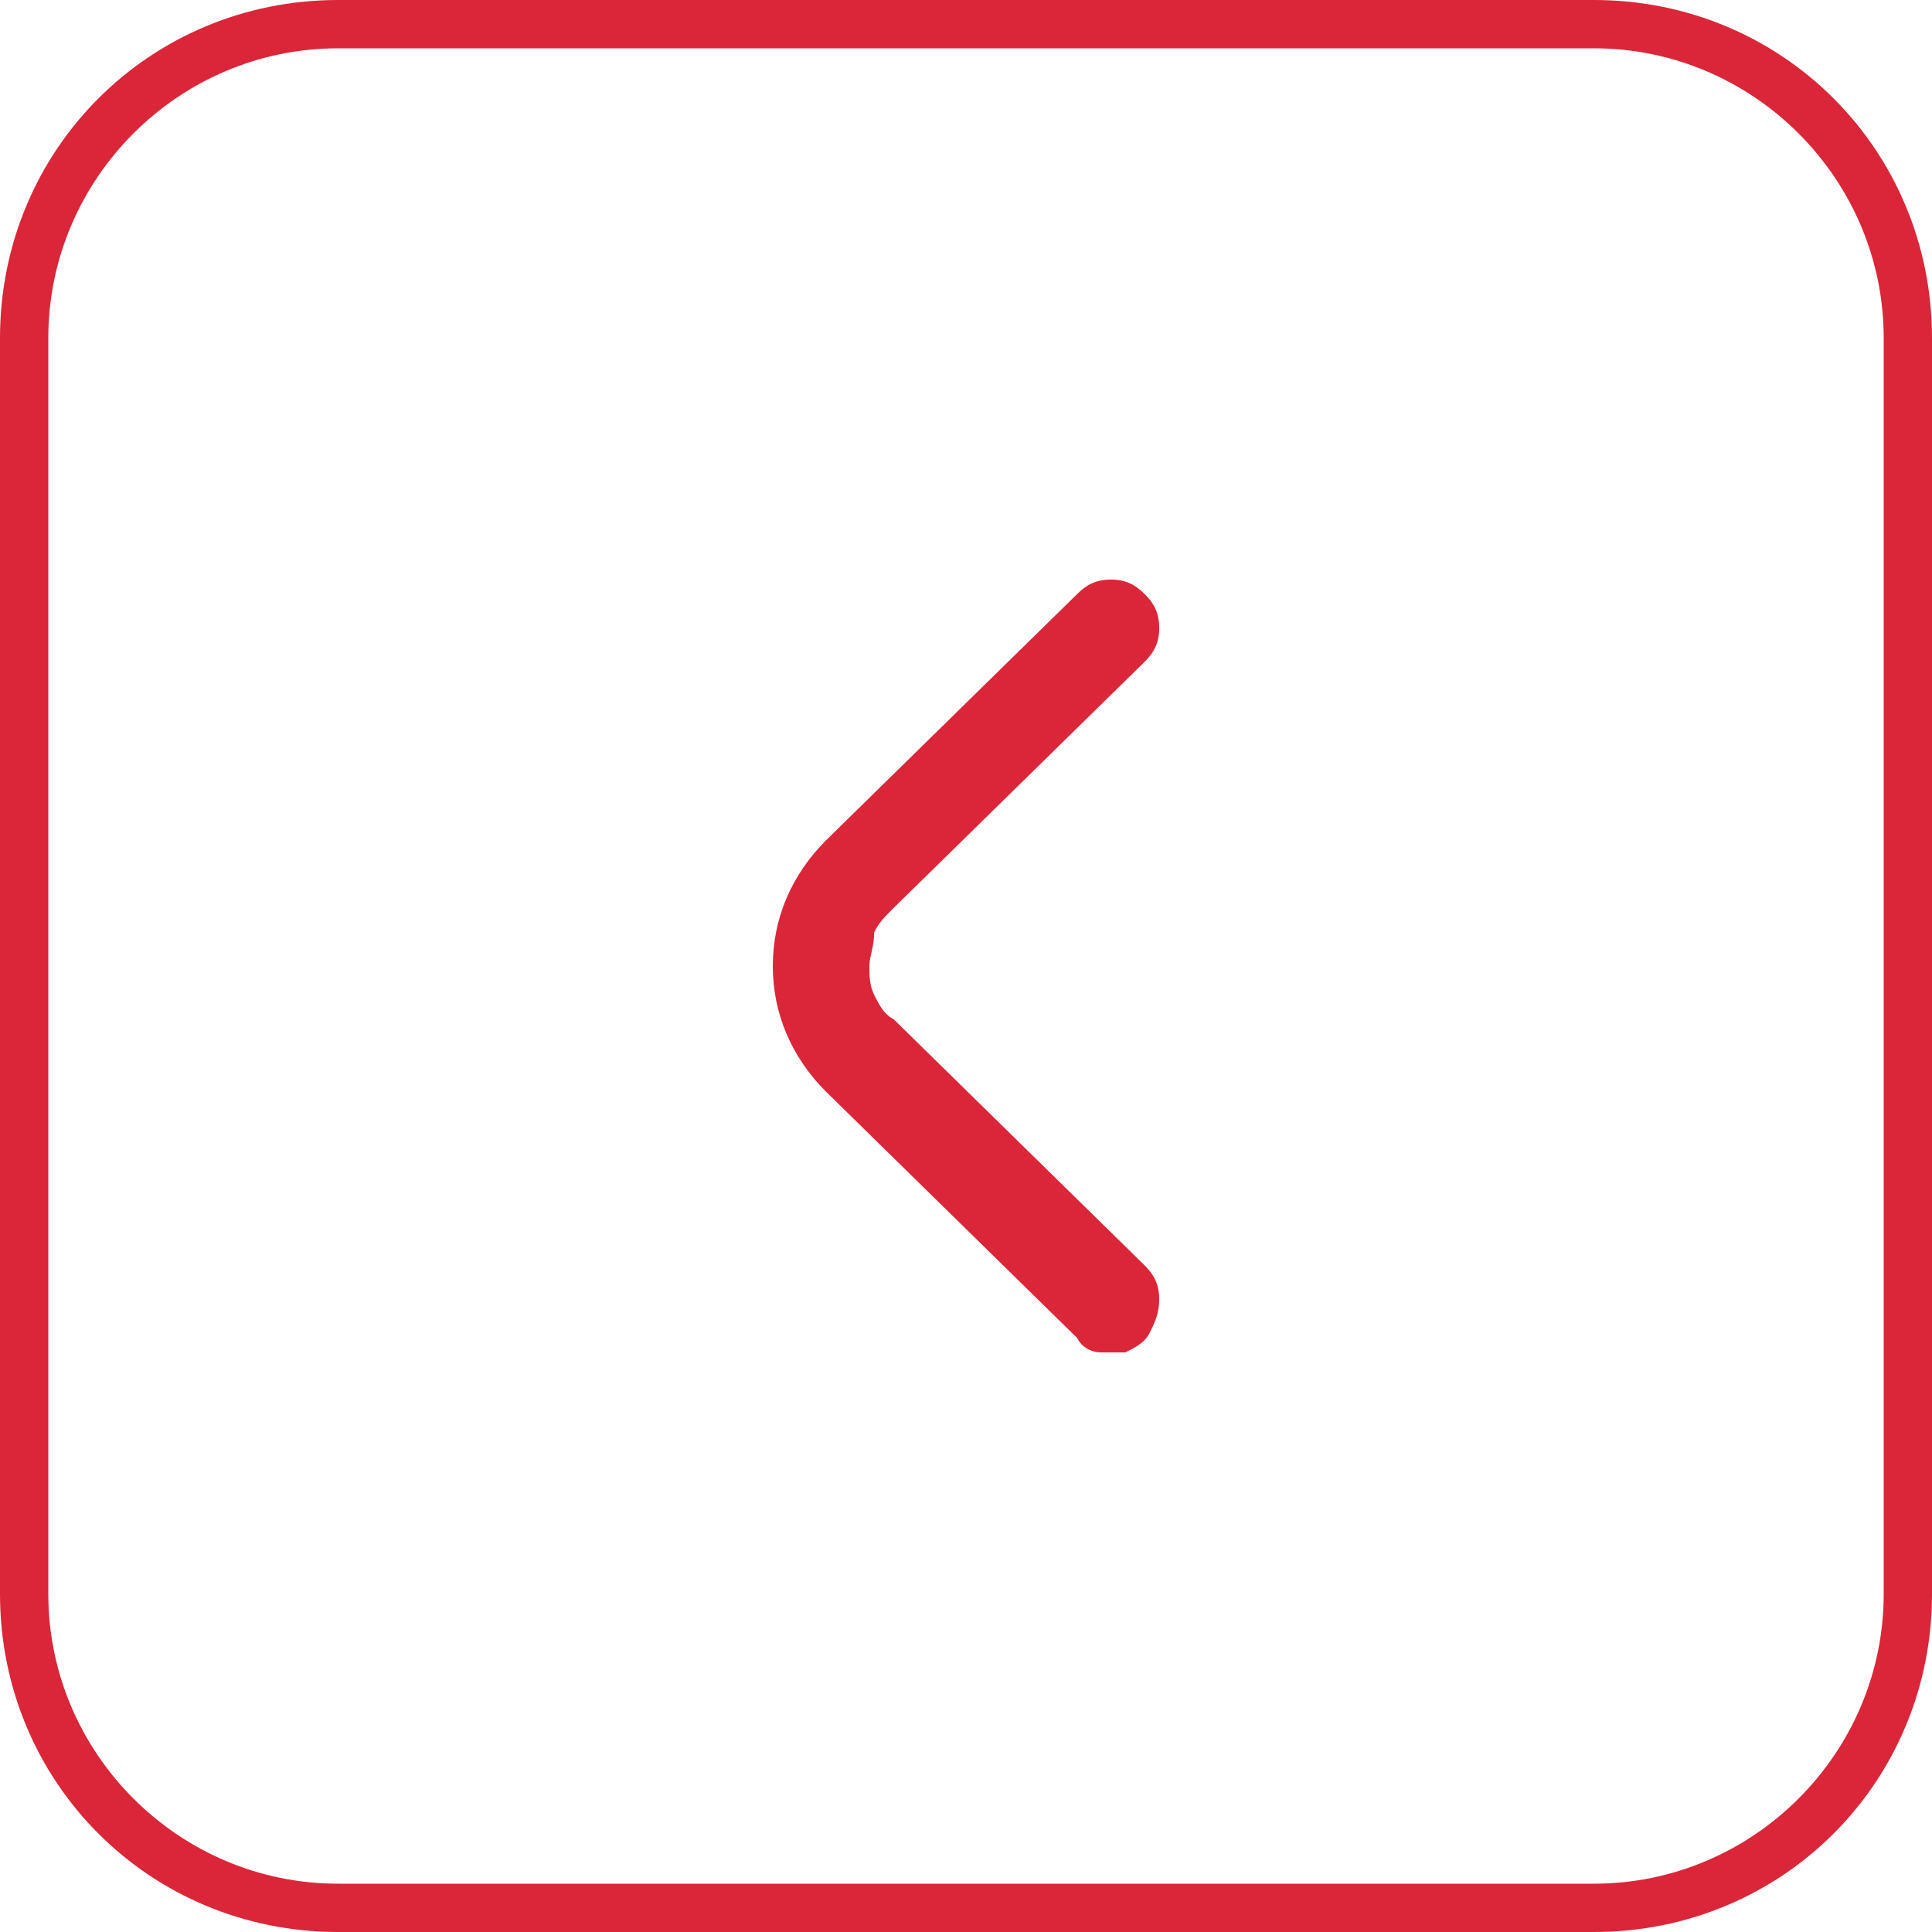 <?xml version="1.0" encoding="UTF-8"?> <svg xmlns="http://www.w3.org/2000/svg" xmlns:xlink="http://www.w3.org/1999/xlink" version="1.1" id="Слой_1" x="0px" y="0px" viewBox="0 0 40 40" style="enable-background:new 0 0 40 40;" xml:space="preserve"> <style type="text/css"> .st0{fill:#DA2638;} </style> <g> <g> <path class="st0" d="M33,1c3.3,0,6,2.7,6,6v26c0,3.3-2.7,6-6,6H7c-3.3,0-6-2.7-6-6V7c0-3.3,2.7-6,6-6H33 M33,0H7C3.1,0,0,3.1,0,7 v26c0,3.9,3.1,7,7,7h26c3.9,0,7-3.1,7-7V7C40,3.1,36.9,0,33,0L33,0z"></path> </g> </g> <path class="st0" d="M23.8,27.6c-0.1,0.2-0.3,0.3-0.5,0.4C23.2,28,23,28,22.8,28c-0.2,0-0.4-0.1-0.5-0.3l-5.2-5.1 C16.4,21.9,16,21,16,20c0-1,0.4-1.9,1.1-2.6l5.2-5.1c0.2-0.2,0.4-0.3,0.7-0.3c0.3,0,0.5,0.1,0.7,0.3c0.2,0.2,0.3,0.4,0.3,0.7 s-0.1,0.5-0.3,0.7l-5.2,5.1c-0.2,0.2-0.3,0.3-0.4,0.5C18.1,19.6,18,19.8,18,20c0,0.2,0,0.4,0.1,0.6c0.1,0.2,0.2,0.4,0.4,0.5l5.2,5.1 c0.2,0.2,0.3,0.4,0.3,0.7C24,27.2,23.9,27.4,23.8,27.6z"></path> </svg> 